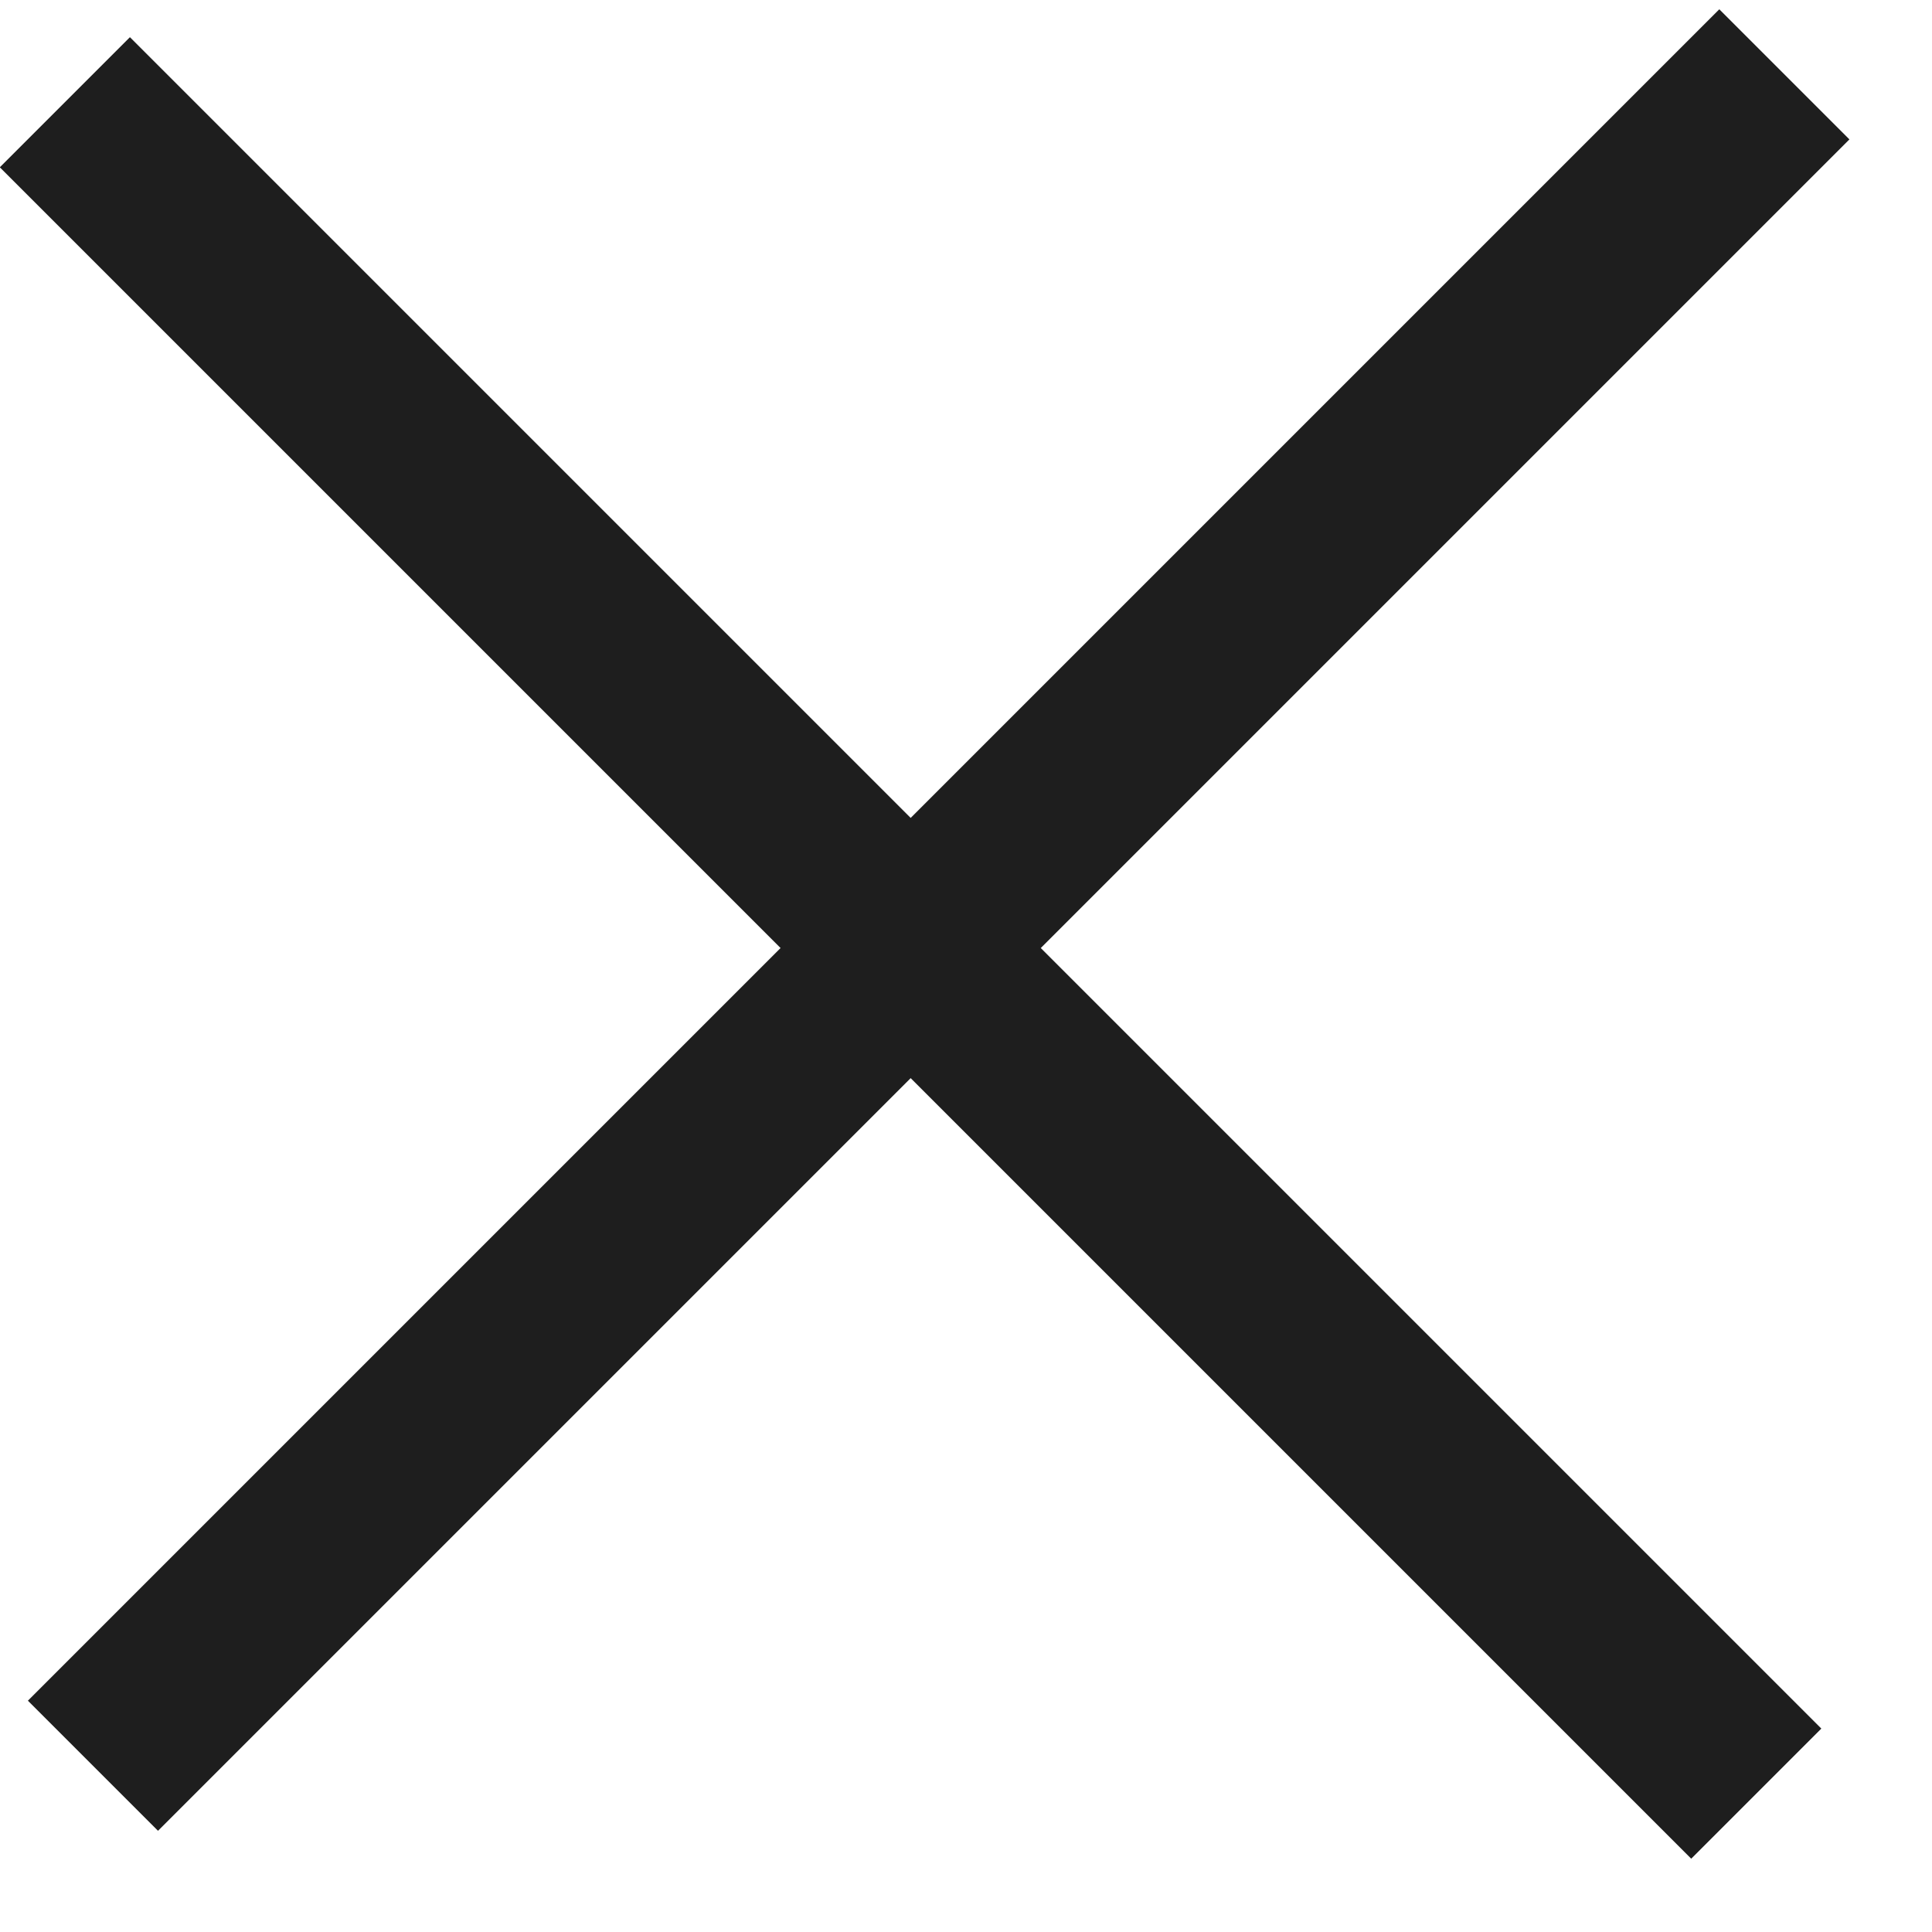 <?xml version="1.0" encoding="UTF-8"?> <svg xmlns="http://www.w3.org/2000/svg" width="21" height="21" viewBox="0 0 21 21" fill="none"> <g clip-path="url(#clip0_393_26)"> <rect x="18.688" y="0.101" width="2" height="26" transform="rotate(45 18.688 0.101)" fill="#1E1E1E"></rect> <rect x="19.797" y="18.789" width="2" height="26" transform="rotate(135 19.797 18.789)" fill="#1E1E1E"></rect> </g> <defs> <clipPath id="clip0_393_26"> <rect width="20.104" height="20.103" fill="white" transform="translate(0 0.101)"></rect> </clipPath> </defs> </svg> 
